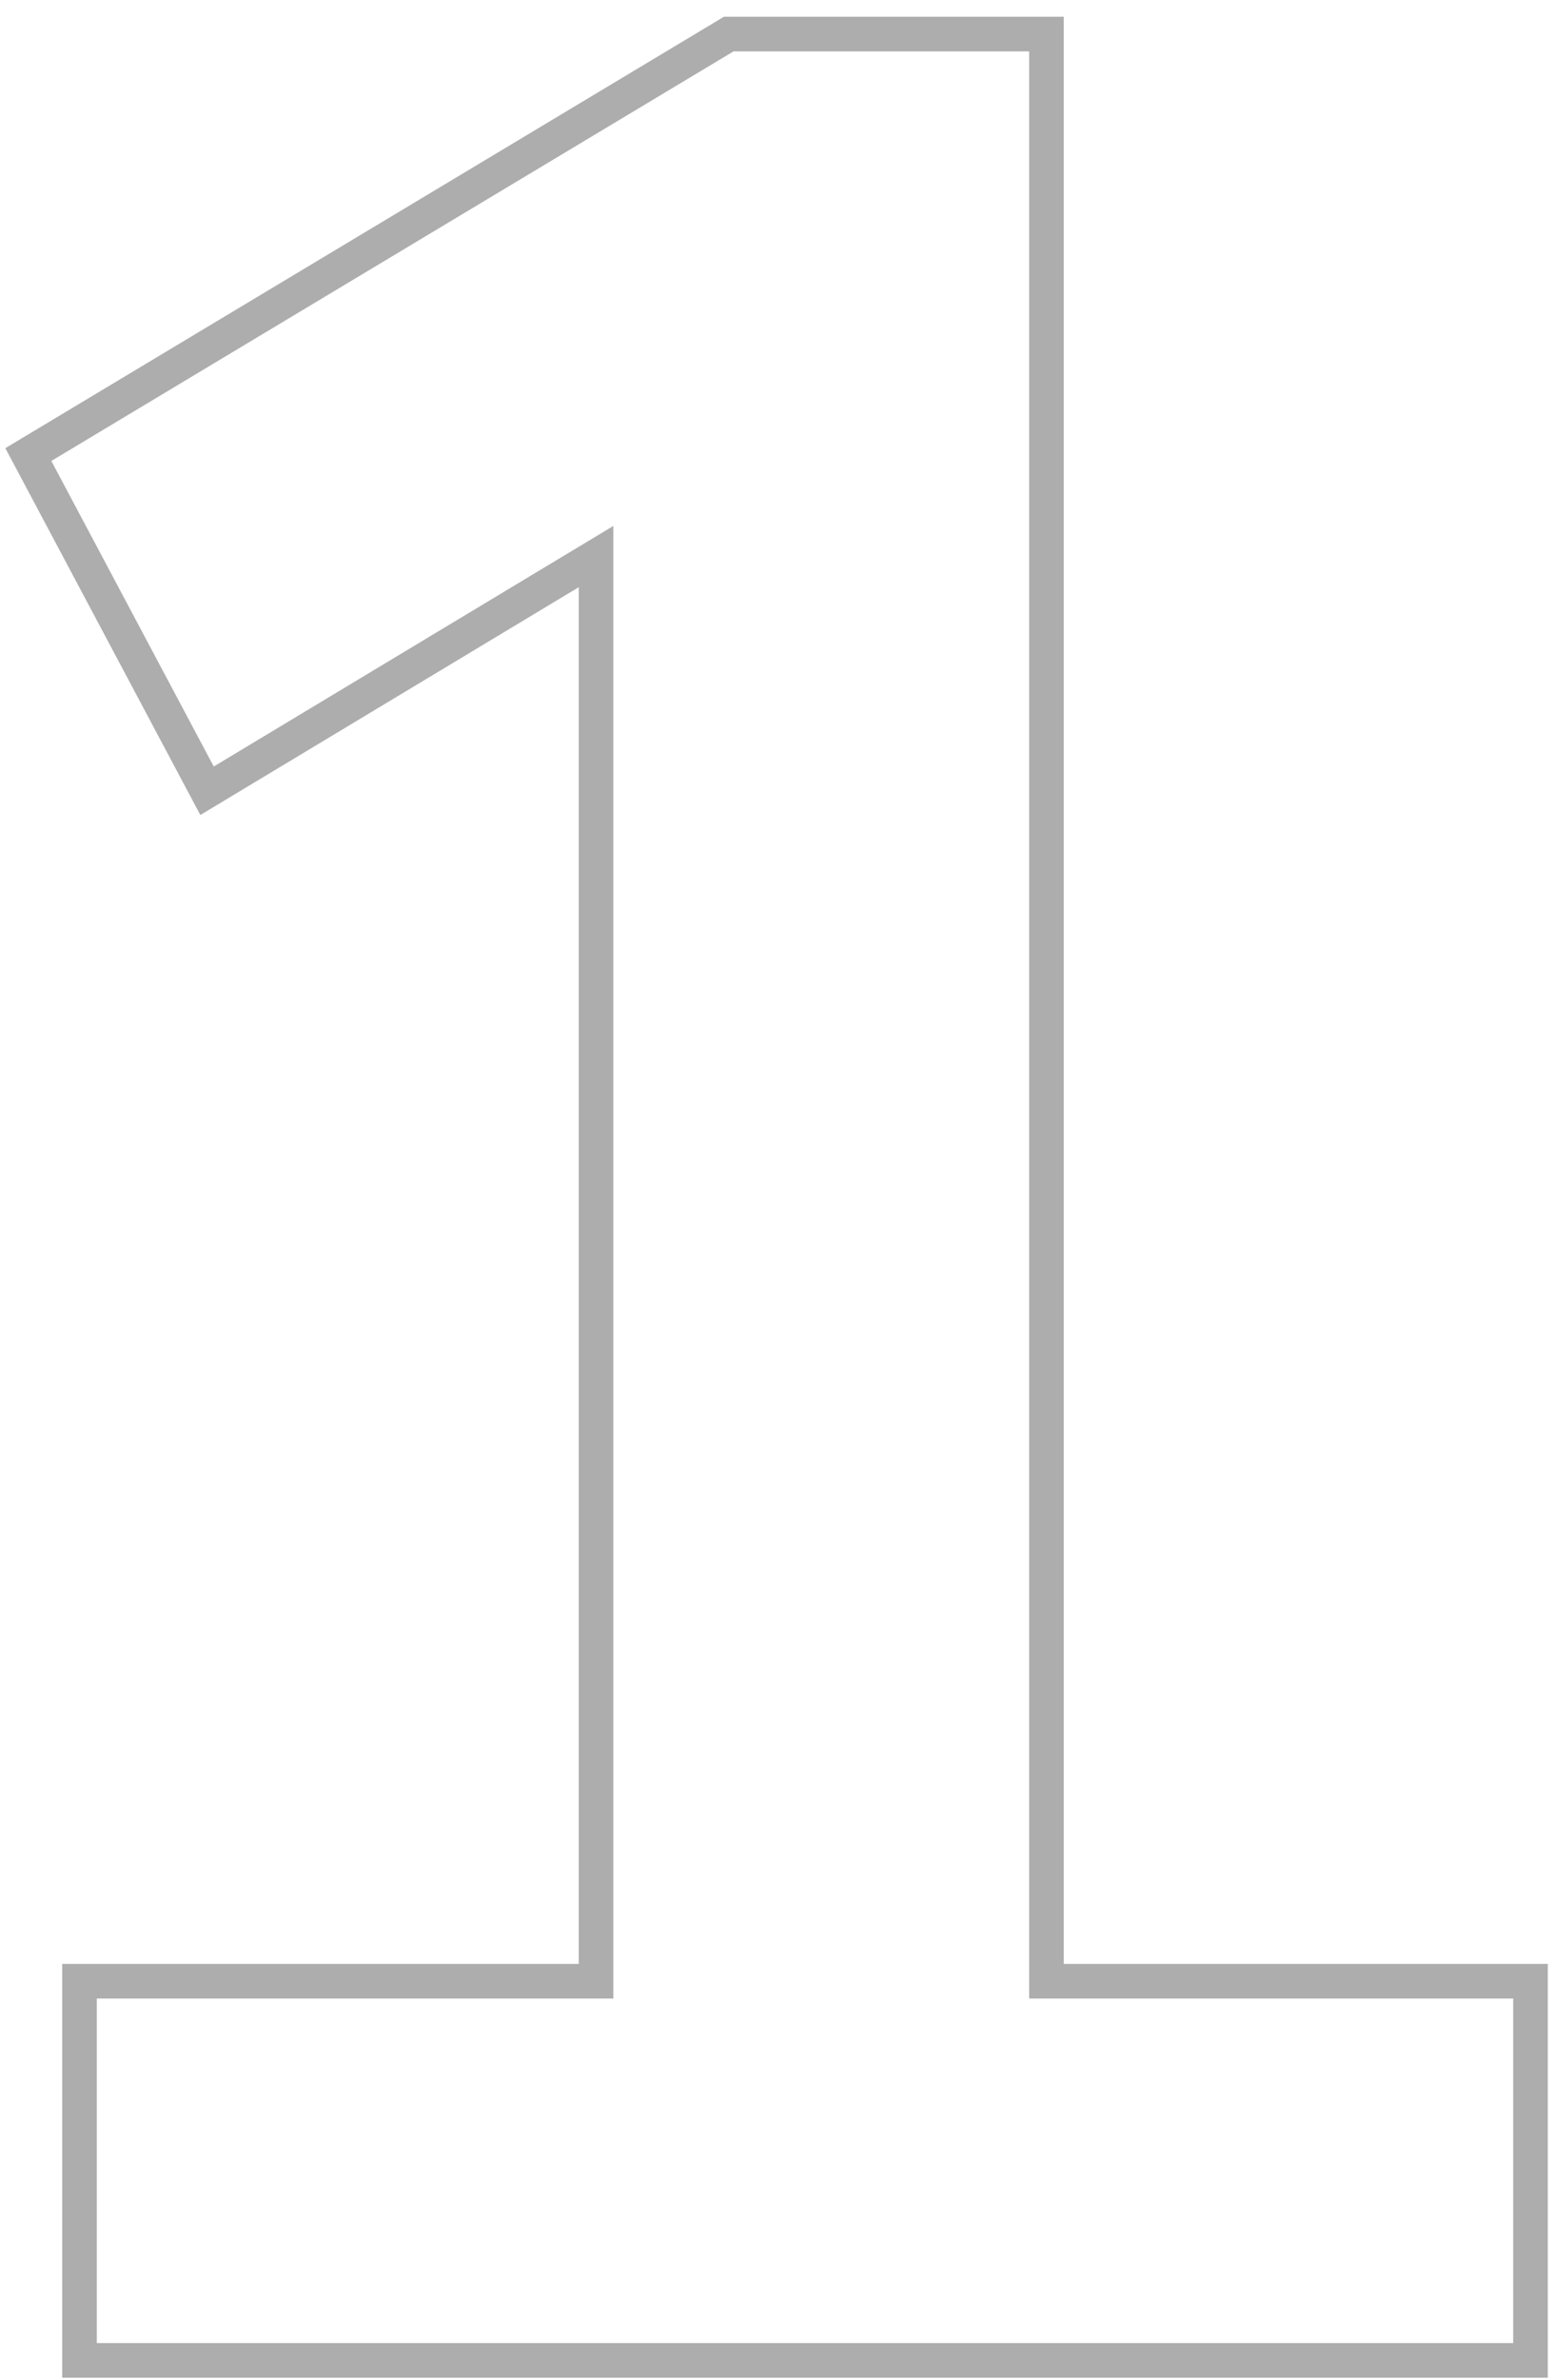 <svg width="91" height="139" viewBox="0 0 91 139" fill="none" xmlns="http://www.w3.org/2000/svg">
<path d="M4.647 136.856V137.867H5.658H88.44H89.451V136.856V116.73V115.719H88.44H61.161V3V1.989H60.15H42.872H42.592L42.352 2.133L2.48 26.056L1.656 26.55L2.107 27.398L11.6 45.246L12.101 46.187L13.015 45.637L34.836 32.509V115.719H5.658H4.647V116.73V136.856Z" stroke="#ADADAD" stroke-width="2.023"/>
</svg>

